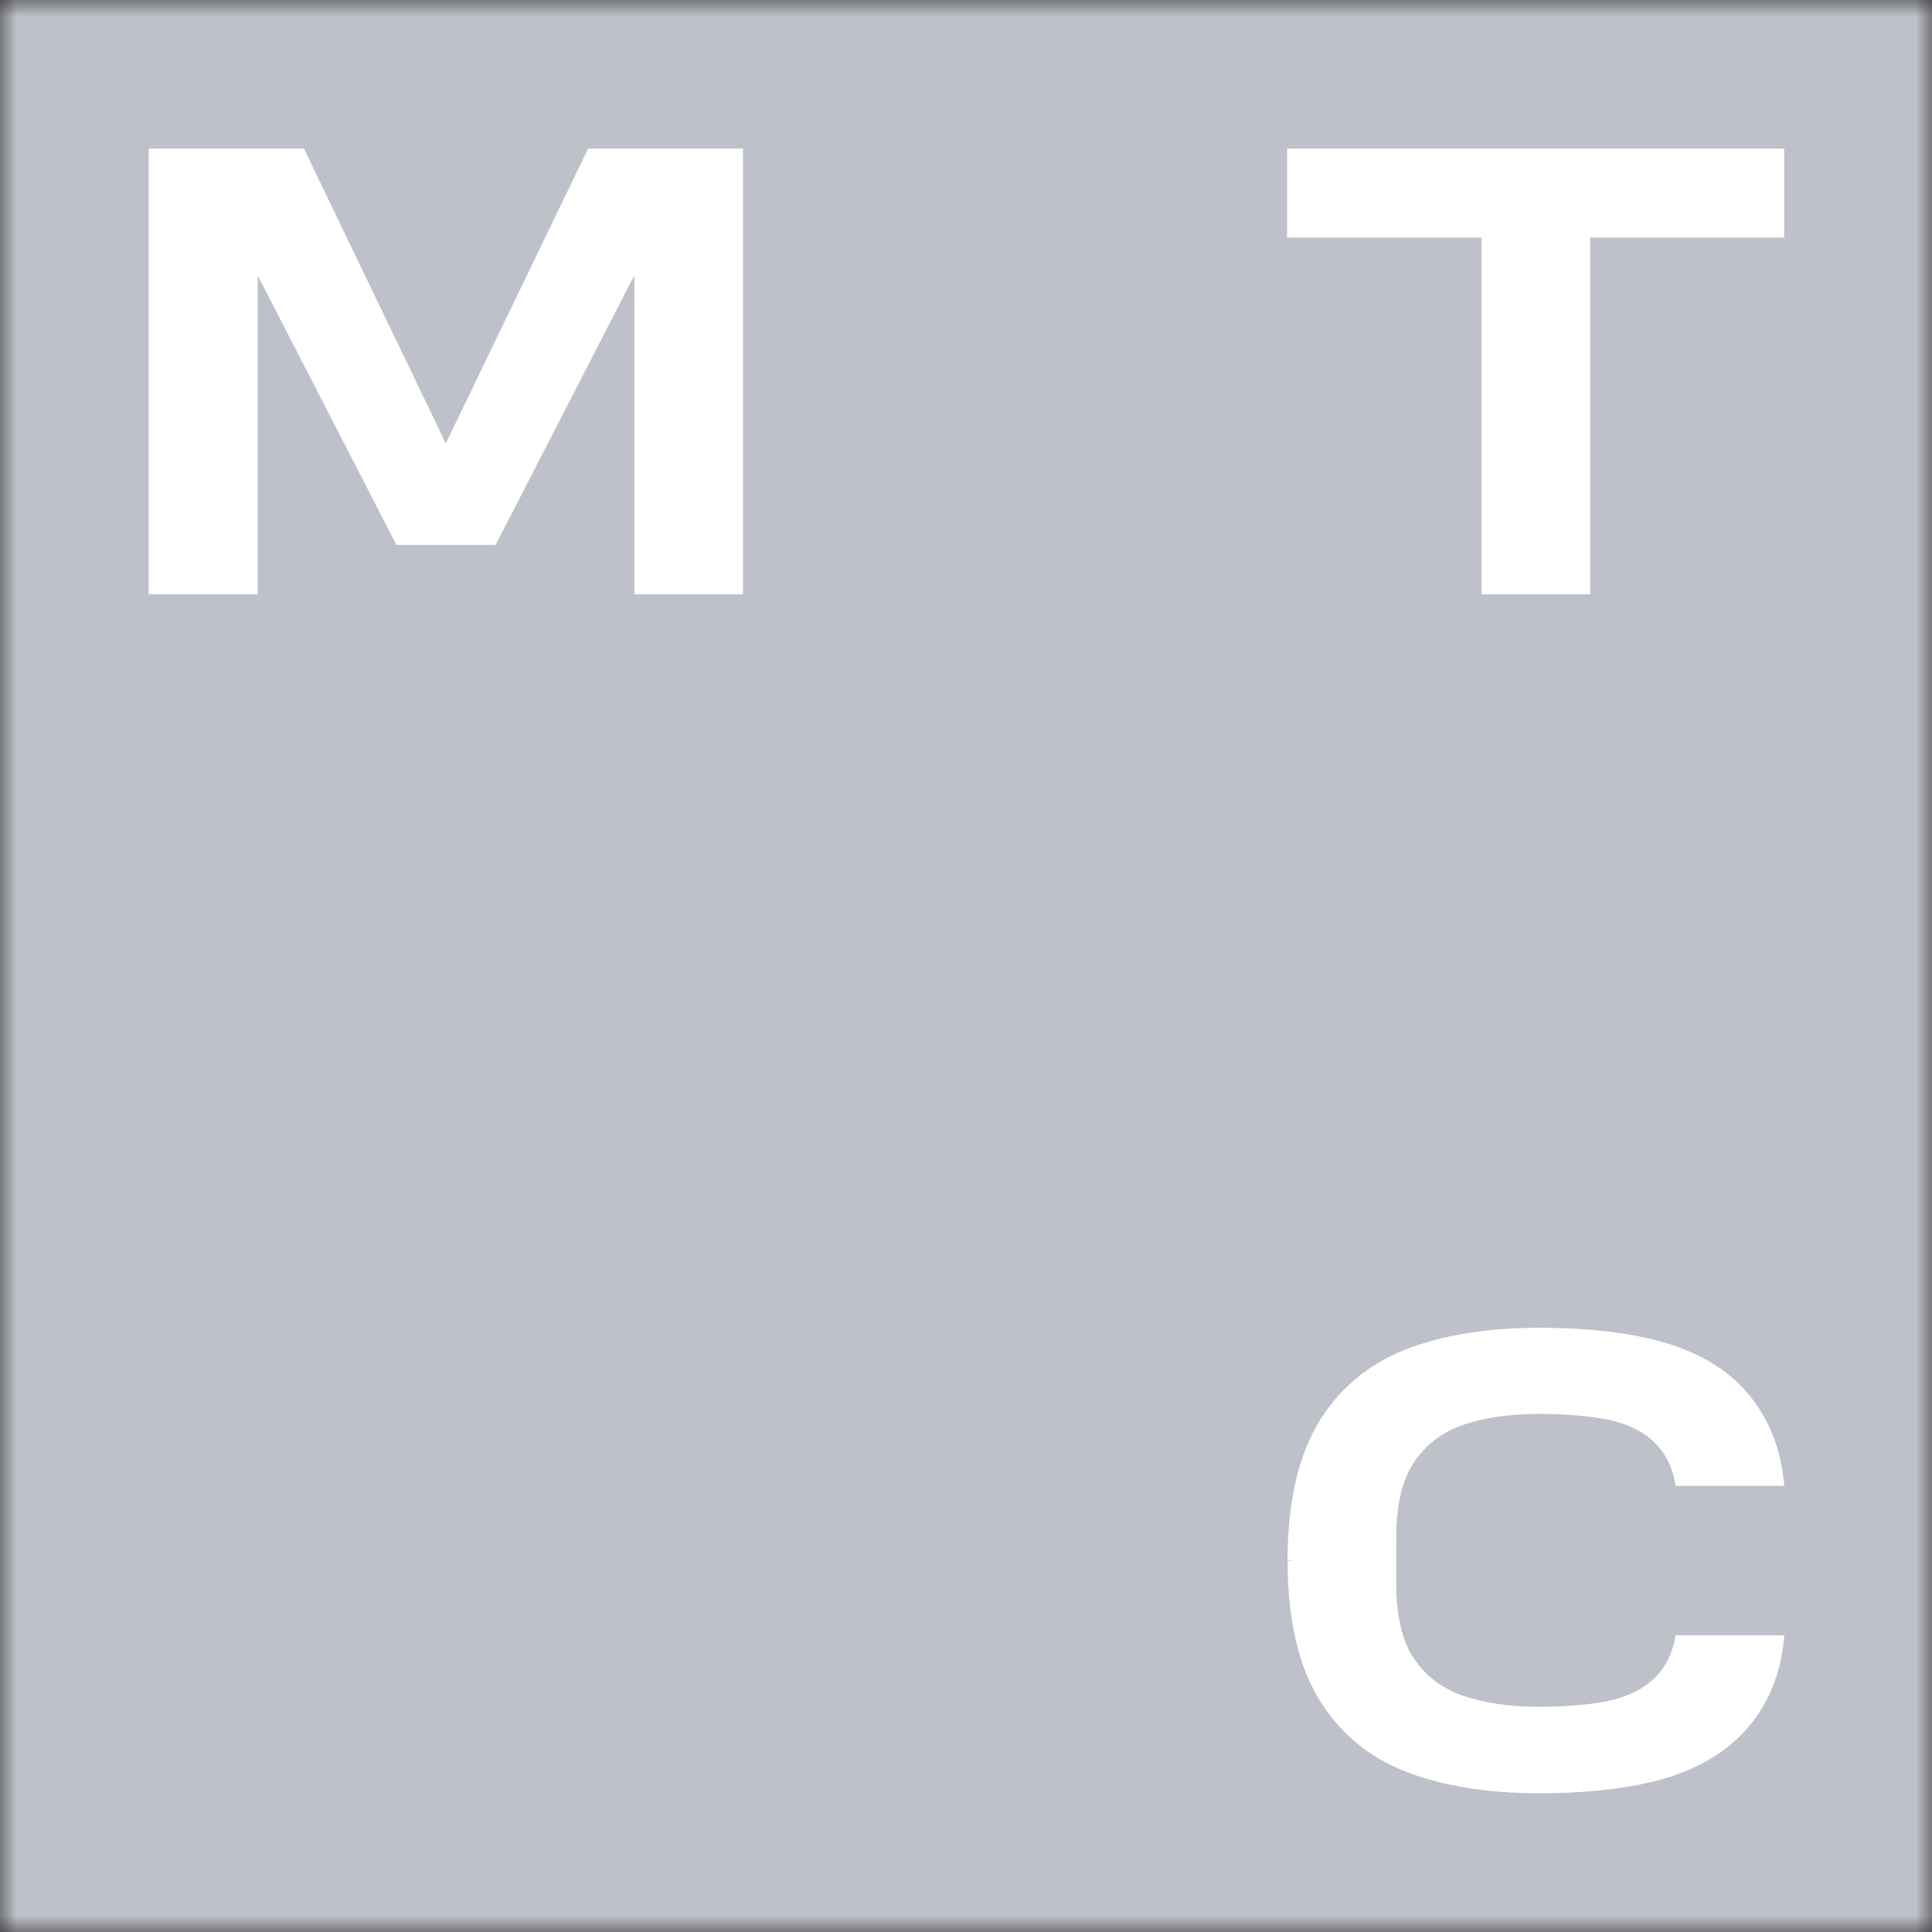 <?xml version="1.0" encoding="UTF-8"?> <svg xmlns="http://www.w3.org/2000/svg" width="59" height="59" viewBox="0 0 59 59" fill="none"><rect x="0" y="0" width="59" height="59" fill="#333333" stroke="none"/> <g clip-path="url(#clip0_604_12083)"> <mask id="mask0_604_12083" style="mask-type:luminance" maskUnits="userSpaceOnUse" x="0" y="0" width="59" height="59"> <path d="M59 0H0V59H59V0Z" fill="white"></path> </mask> <g mask="url(#mask0_604_12083)"> <path d="M59 0H0V59H59V0Z" fill="#BEC0CA"></path> <path d="M39.305 4.538V7.253H45.242V18.15H48.561V7.253H54.486V4.538H39.305Z" fill="white"></path> <path d="M17.959 4.538L13.614 13.54L9.282 4.538H4.539V18.15H7.87V8.411L12.106 16.642H15.135L19.37 8.411V18.15H22.689V4.538H17.959Z" fill="white"></path> <path d="M51.171 49.925C51.087 50.468 50.869 50.914 50.519 51.252C50.194 51.566 49.747 51.795 49.192 51.928C48.649 52.049 47.84 52.121 46.995 52.121C46.115 52.121 45.342 52.013 44.678 51.783C44.039 51.566 43.532 51.18 43.182 50.649C42.82 50.118 42.639 49.346 42.639 48.344V46.956C42.639 45.967 42.82 45.194 43.182 44.651C43.544 44.12 44.039 43.734 44.678 43.517C45.33 43.288 46.115 43.179 46.995 43.179C47.84 43.179 48.649 43.251 49.192 43.372C49.747 43.505 50.194 43.722 50.519 44.048C50.869 44.386 51.087 44.832 51.171 45.375H54.49C54.393 44.253 54.019 43.3 53.355 42.527C52.752 41.827 51.907 41.321 50.857 41.007C49.843 40.705 48.504 40.548 46.995 40.548C45.403 40.548 44.027 40.777 42.892 41.224C41.746 41.682 40.853 42.443 40.237 43.493C39.646 44.494 39.344 45.846 39.32 47.487V47.644L39.501 47.656L39.32 47.668V47.68V47.825C39.344 49.466 39.646 50.818 40.237 51.819C40.853 52.869 41.746 53.63 42.892 54.088C44.027 54.535 45.403 54.764 46.995 54.764C48.504 54.764 49.843 54.607 50.857 54.306C51.907 53.992 52.74 53.485 53.355 52.785C54.019 52.025 54.405 51.059 54.49 49.937H51.171V49.925Z" fill="white"></path> </g> </g> <defs> <clipPath id="clip0_604_12083"> <rect width="59" height="59" fill="white"></rect> </clipPath> </defs> </svg> 